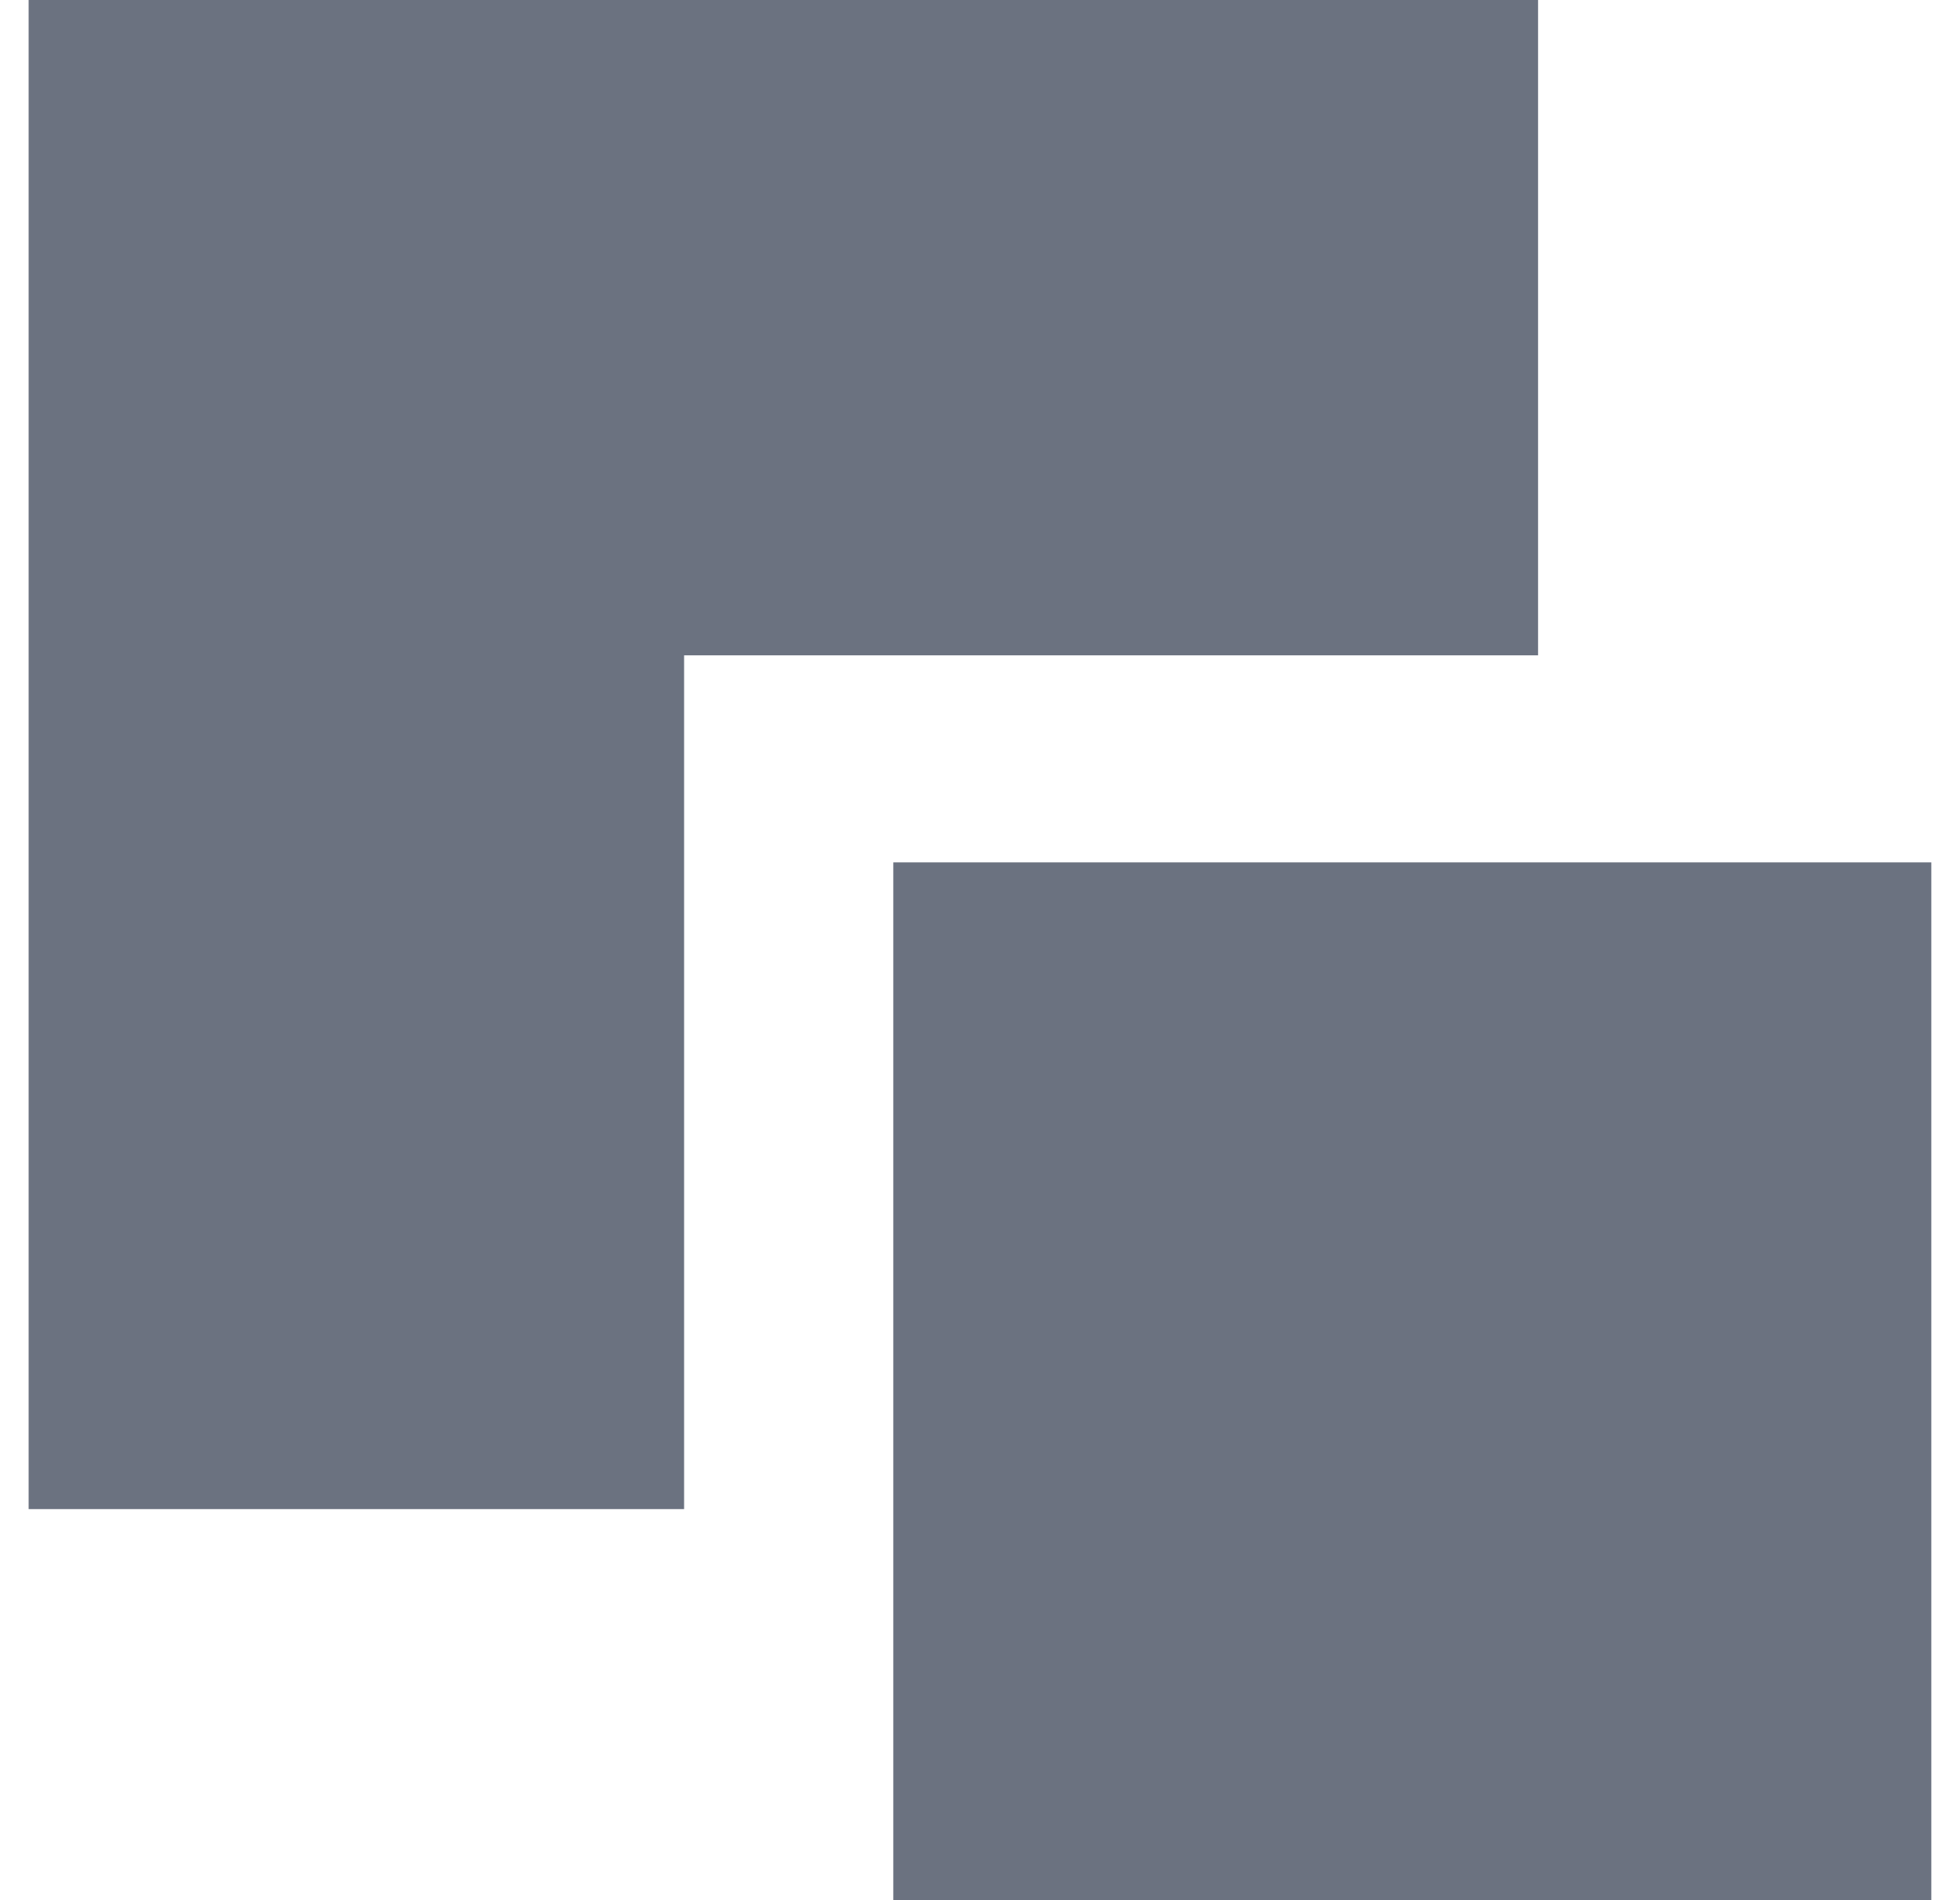 <svg width="33" height="32" viewBox="0 0 33 32" fill="none" xmlns="http://www.w3.org/2000/svg">
<path fill-rule="evenodd" clip-rule="evenodd" d="M25.896 0H0.482V25.414H11.518V11.036H25.896V0Z" fill="#6B7280"/>
<rect x="15.04" y="14.523" width="17.477" height="17.477" fill="#6B7280"/>
</svg>
